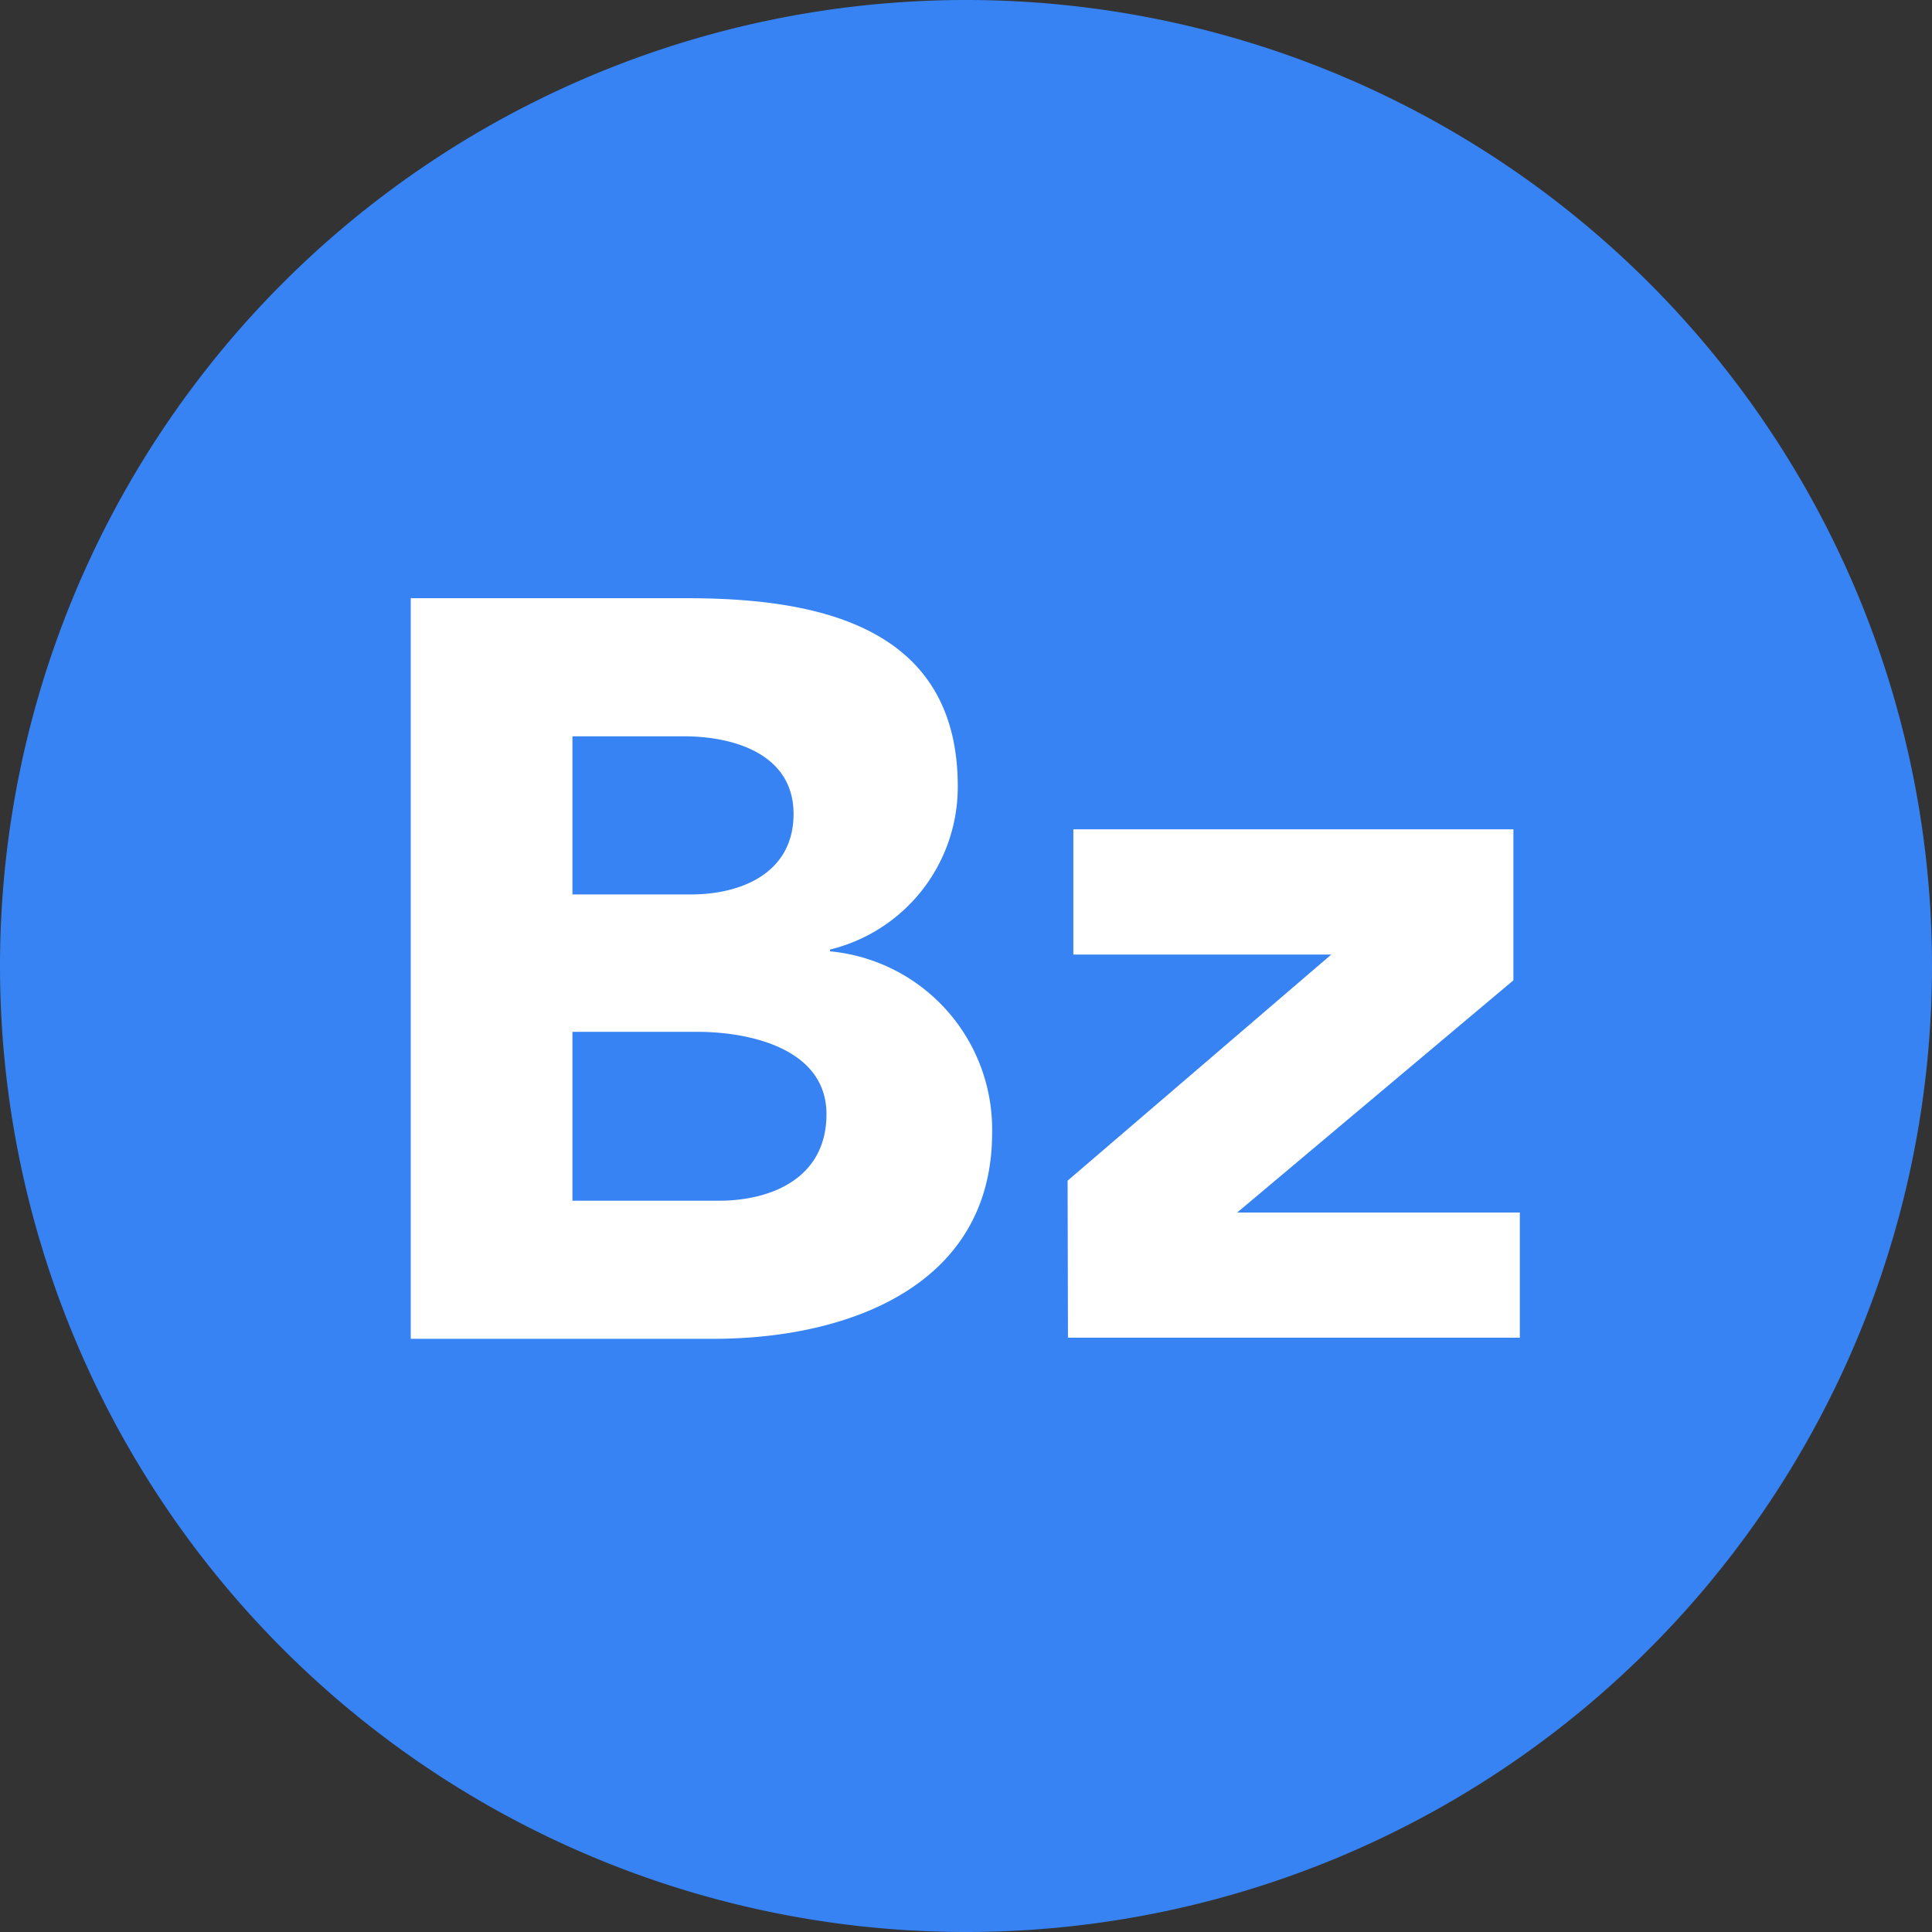 <svg xmlns="http://www.w3.org/2000/svg" viewBox="0 0 54 54"><rect x="0" y="0" width="54" height="54" fill="#333333" stroke="none"/><defs><style>.cls-1{fill:#3783f3;}.cls-2{fill:#fff;}</style></defs><title>Billplz_Favicon</title><g id="Layer_2" data-name="Layer 2"><g id="Layer_1-2" data-name="Layer 1"><path id="Rectangle_202-2" data-name="Rectangle 202-2" class="cls-1" d="M27,0h0A27,27,0,0,1,54,27h0A27,27,0,0,1,27,54h0A27,27,0,0,1,0,27H0A27,27,0,0,1,27,0Z"/><g id="Group_1" data-name="Group 1"><path id="Path_1" data-name="Path 1" class="cls-2" d="M11.48,16.72H19.2c3.62,0,7.57.76,7.57,5.26a4.68,4.68,0,0,1-3.57,4.56v.05a5,5,0,0,1,4.53,5.07c0,4.32-4.09,5.76-7.78,5.76H11.48ZM16,25h3.31c1.4,0,2.87-.59,2.87-2.25s-1.64-2.17-3.07-2.17H16Zm0,8.56h4.1c1.43,0,3-.61,3-2.42S21,28.84,19.48,28.84H16Z"/><path id="Path_7" data-name="Path 7" class="cls-2" d="M29.84,33l7.37-6.32H30v-3.5H42.3v4.22l-7.72,6.49h7.9v3.5H29.85Z"/></g></g></g></svg>